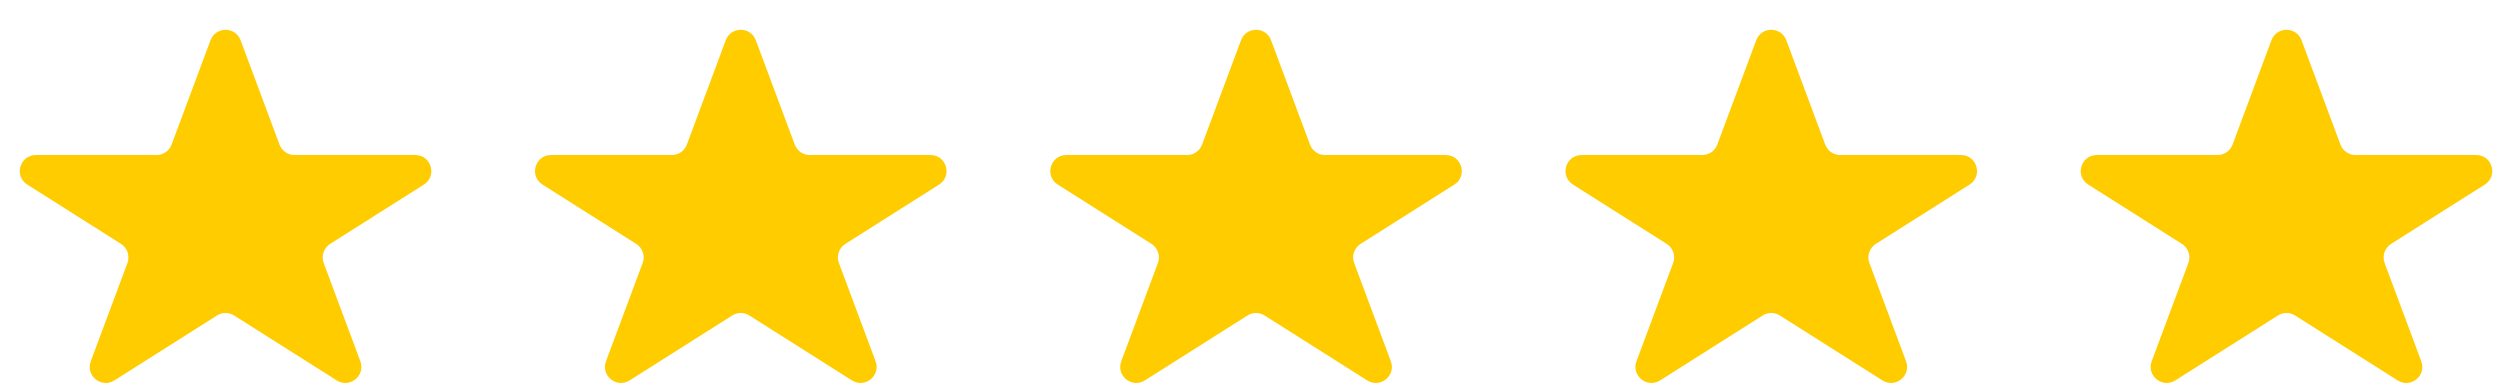 <?xml version="1.0" encoding="UTF-8"?> <svg xmlns="http://www.w3.org/2000/svg" width="78" height="12" viewBox="0 0 78 12" fill="none"> <path d="M6.569 1.255C6.731 0.822 7.344 0.822 7.506 1.255L8.721 4.511C8.794 4.707 8.98 4.837 9.189 4.837H12.956C13.457 4.837 13.647 5.491 13.224 5.759L10.3 7.609C10.101 7.735 10.017 7.985 10.099 8.206L11.243 11.272C11.41 11.72 10.912 12.125 10.507 11.869L7.305 9.843C7.142 9.739 6.933 9.739 6.77 9.843L3.568 11.869C3.163 12.125 2.665 11.72 2.832 11.272L3.976 8.206C4.058 7.985 3.975 7.735 3.775 7.609L0.851 5.759C0.428 5.491 0.618 4.837 1.119 4.837H4.886C5.095 4.837 5.281 4.707 5.354 4.511L6.569 1.255Z" fill="#FFCC00"></path> <path d="M22.644 1.255C22.806 0.822 23.419 0.822 23.581 1.255L24.796 4.511C24.869 4.707 25.056 4.837 25.264 4.837H29.032C29.532 4.837 29.722 5.491 29.299 5.759L26.375 7.609C26.176 7.735 26.092 7.985 26.174 8.206L27.318 11.272C27.485 11.72 26.987 12.125 26.582 11.869L23.38 9.843C23.217 9.739 23.009 9.739 22.845 9.843L19.643 11.869C19.238 12.125 18.74 11.72 18.907 11.272L20.051 8.206C20.134 7.985 20.05 7.735 19.85 7.609L16.926 5.759C16.503 5.491 16.693 4.837 17.194 4.837H20.961C21.17 4.837 21.357 4.707 21.43 4.511L22.644 1.255Z" fill="#FFCC00"></path> <path d="M38.72 1.255C38.882 0.822 39.495 0.822 39.657 1.255L40.872 4.511C40.945 4.707 41.131 4.837 41.34 4.837H45.107C45.608 4.837 45.798 5.491 45.375 5.759L42.451 7.609C42.251 7.735 42.167 7.985 42.25 8.206L43.394 11.272C43.561 11.72 43.063 12.125 42.658 11.869L39.456 9.843C39.292 9.739 39.084 9.739 38.921 9.843L35.719 11.869C35.314 12.125 34.816 11.72 34.983 11.272L36.127 8.206C36.209 7.985 36.125 7.735 35.926 7.609L33.002 5.759C32.579 5.491 32.769 4.837 33.27 4.837H37.037C37.245 4.837 37.432 4.707 37.505 4.511L38.72 1.255Z" fill="#FFCC00"></path> <path d="M54.795 1.255C54.957 0.822 55.57 0.822 55.732 1.255L56.947 4.511C57.02 4.707 57.206 4.837 57.415 4.837H61.182C61.683 4.837 61.873 5.491 61.45 5.759L58.526 7.609C58.327 7.735 58.243 7.985 58.325 8.206L59.469 11.272C59.636 11.72 59.138 12.125 58.733 11.869L55.531 9.843C55.368 9.739 55.16 9.739 54.996 9.843L51.794 11.869C51.389 12.125 50.891 11.72 51.058 11.272L52.202 8.206C52.285 7.985 52.201 7.735 52.001 7.609L49.077 5.759C48.654 5.491 48.844 4.837 49.345 4.837H53.112C53.321 4.837 53.507 4.707 53.58 4.511L54.795 1.255Z" fill="#FFCC00"></path> <path d="M70.87 1.255C71.032 0.822 71.645 0.822 71.807 1.255L73.022 4.511C73.095 4.707 73.282 4.837 73.49 4.837H77.258C77.759 4.837 77.948 5.491 77.525 5.759L74.602 7.609C74.402 7.735 74.318 7.985 74.4 8.206L75.544 11.272C75.712 11.72 75.213 12.125 74.808 11.869L71.606 9.843C71.443 9.739 71.235 9.739 71.071 9.843L67.869 11.869C67.465 12.125 66.966 11.72 67.133 11.272L68.277 8.206C68.36 7.985 68.276 7.735 68.076 7.609L65.153 5.759C64.729 5.491 64.919 4.837 65.42 4.837H69.187C69.396 4.837 69.583 4.707 69.656 4.511L70.87 1.255Z" fill="#FFCC00"></path> </svg> 